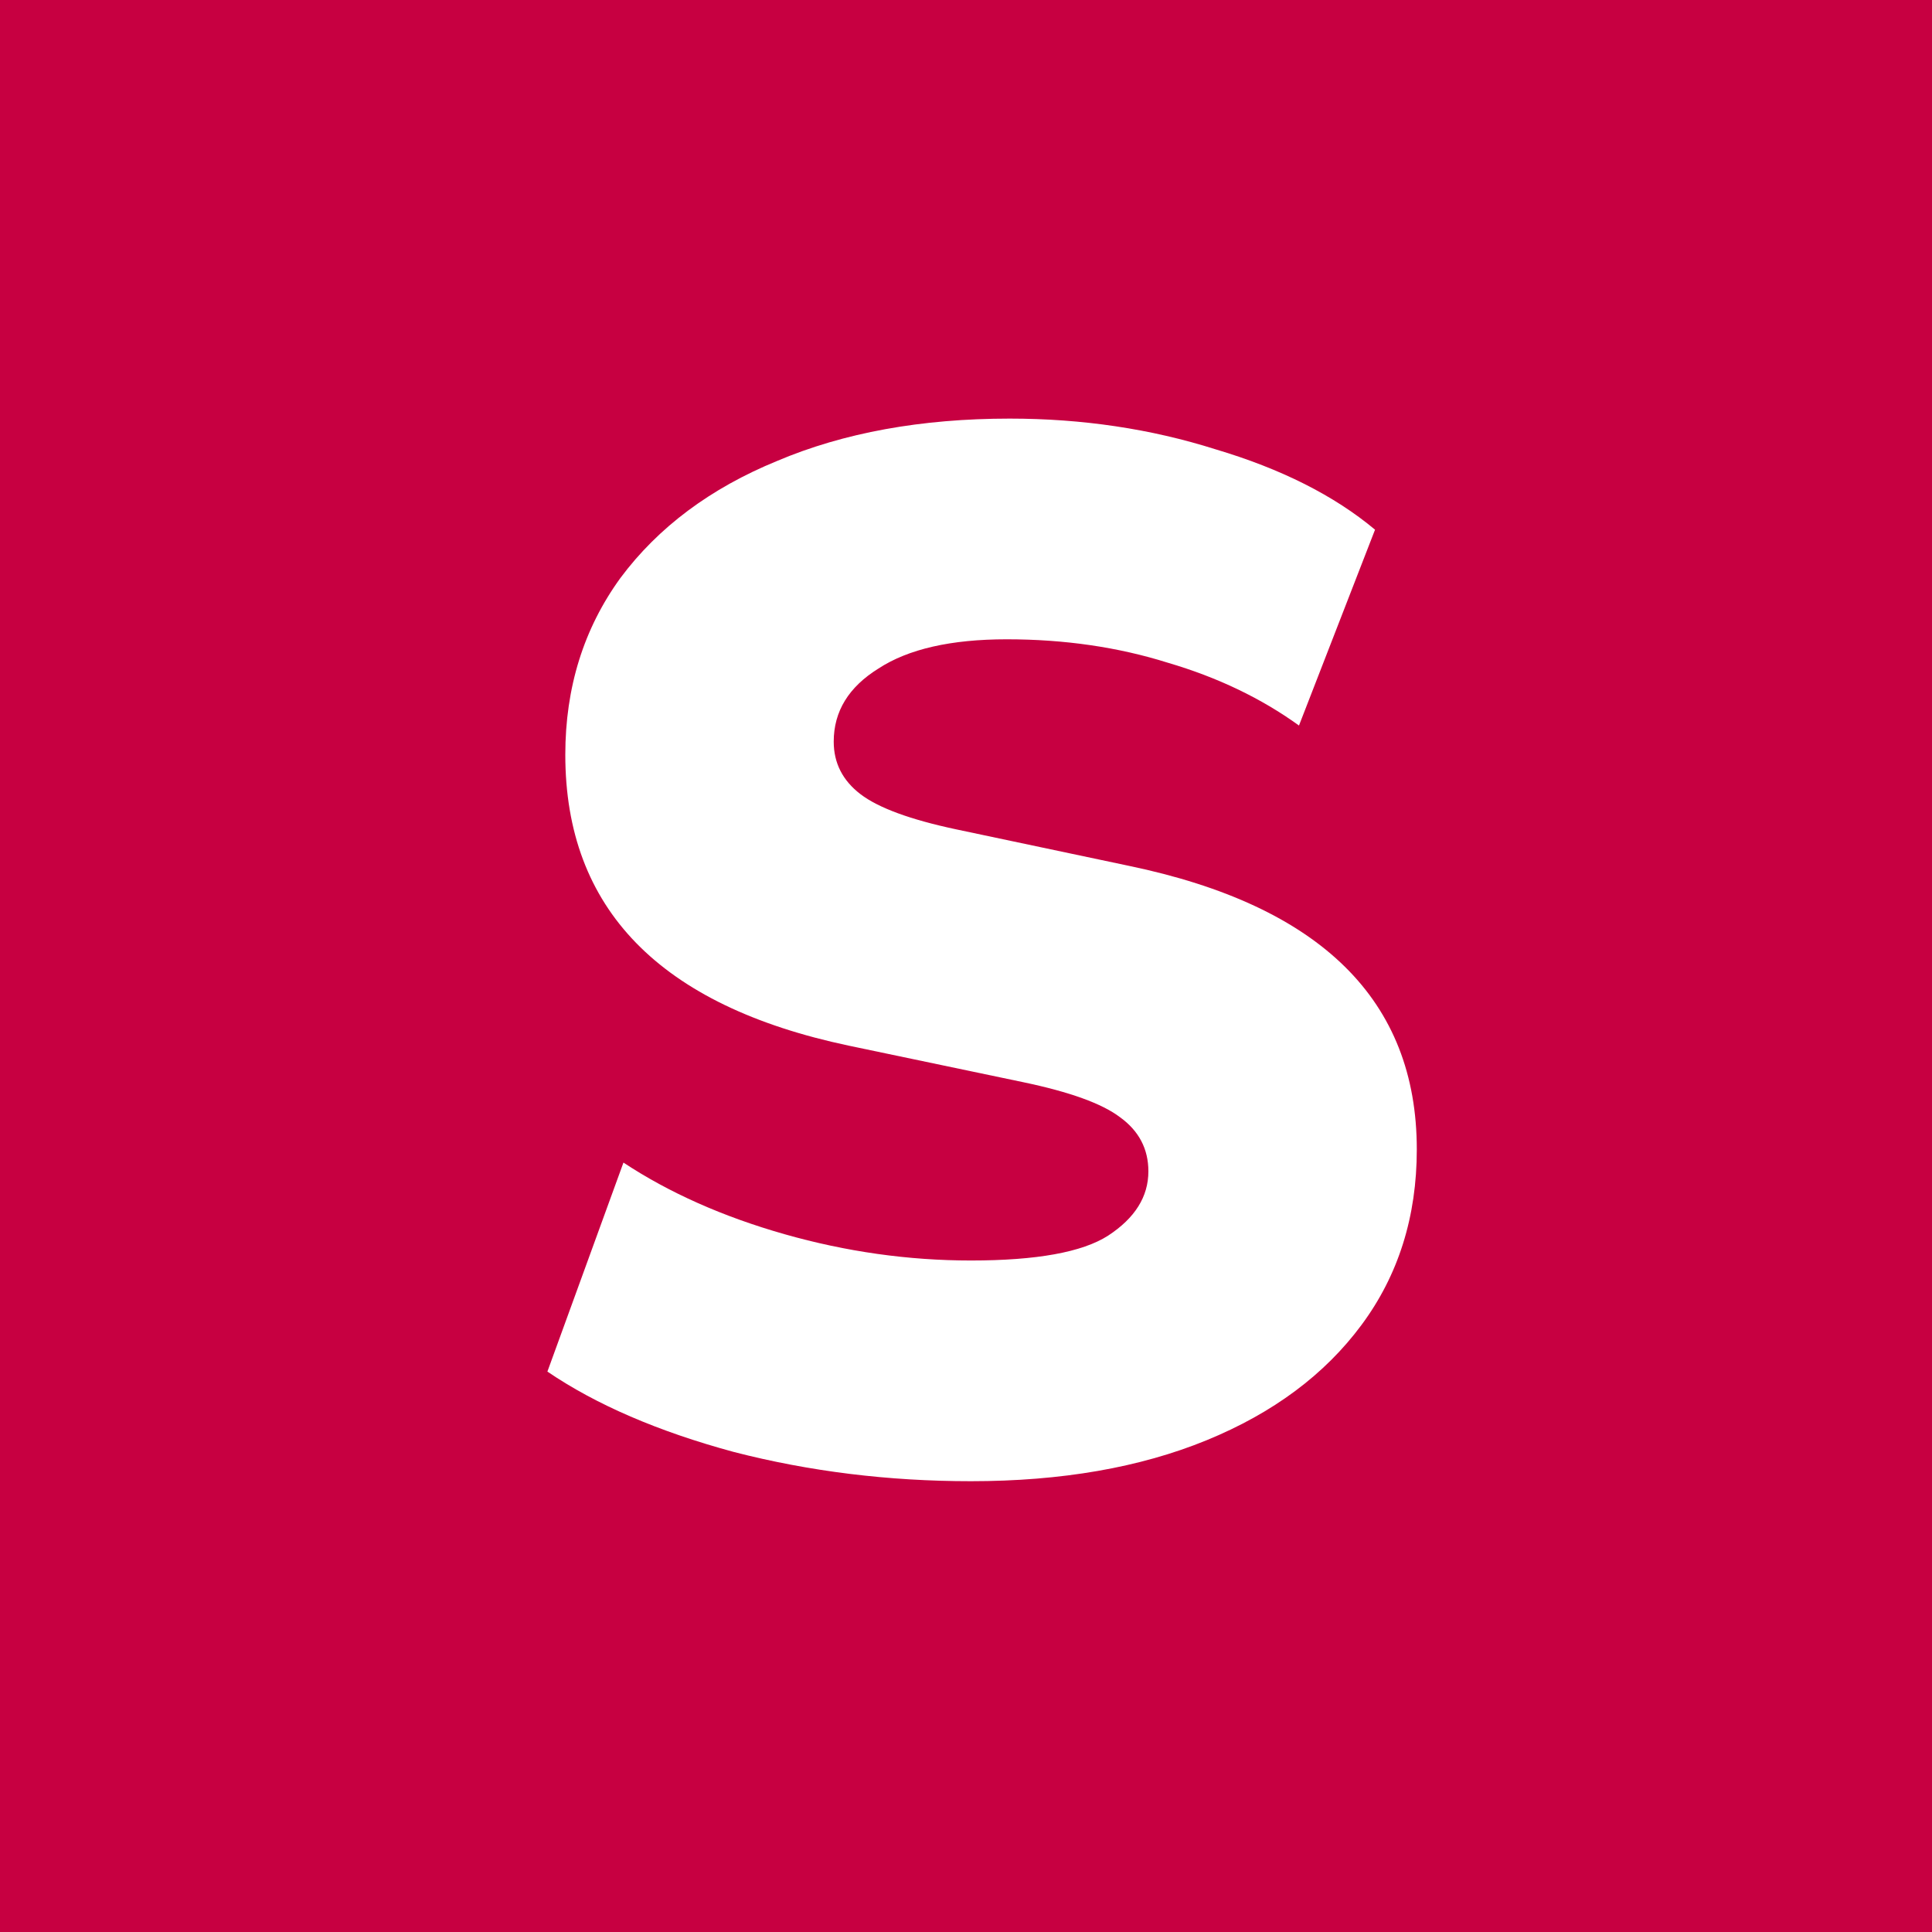 <svg width="60" height="60" viewBox="0 0 60 60" fill="none" xmlns="http://www.w3.org/2000/svg">
<rect x="0" y="0" width="60" height="60" fill="#333333" stroke="none"/>
<g clip-path="url(#clip0_1902_9211)">
<rect width="60" height="60" fill="white"/>
<rect width="60" height="60" fill="#C70041"/>
<path d="M30.153 46C27.59 46 25.136 45.697 22.789 45.092C20.442 44.457 18.513 43.624 17 42.596L19.362 36.105C20.782 37.043 22.449 37.784 24.364 38.329C26.278 38.873 28.207 39.146 30.153 39.146C32.19 39.146 33.611 38.889 34.413 38.374C35.247 37.829 35.664 37.164 35.664 36.377C35.664 35.681 35.37 35.121 34.784 34.697C34.228 34.274 33.225 33.911 31.774 33.608L26.355 32.473C20.489 31.233 17.556 28.221 17.556 23.44C17.556 21.352 18.127 19.521 19.269 17.948C20.442 16.374 22.064 15.164 24.132 14.316C26.201 13.439 28.609 13 31.357 13C33.611 13 35.741 13.318 37.748 13.953C39.786 14.559 41.437 15.391 42.703 16.45L40.341 22.532C39.168 21.685 37.81 21.034 36.266 20.581C34.722 20.096 33.055 19.854 31.264 19.854C29.535 19.854 28.207 20.157 27.281 20.762C26.355 21.337 25.892 22.093 25.892 23.032C25.892 23.697 26.17 24.242 26.726 24.666C27.281 25.089 28.269 25.453 29.689 25.755L35.062 26.89C41.021 28.131 44 31.066 44 35.696C44 37.784 43.429 39.6 42.286 41.143C41.144 42.686 39.539 43.882 37.47 44.729C35.401 45.576 32.962 46 30.153 46Z" fill="white"/>
</g>
<defs>
<clipPath id="clip0_1902_9211">
<rect width="60" height="60" fill="white"/>
</clipPath>
</defs>
</svg>

